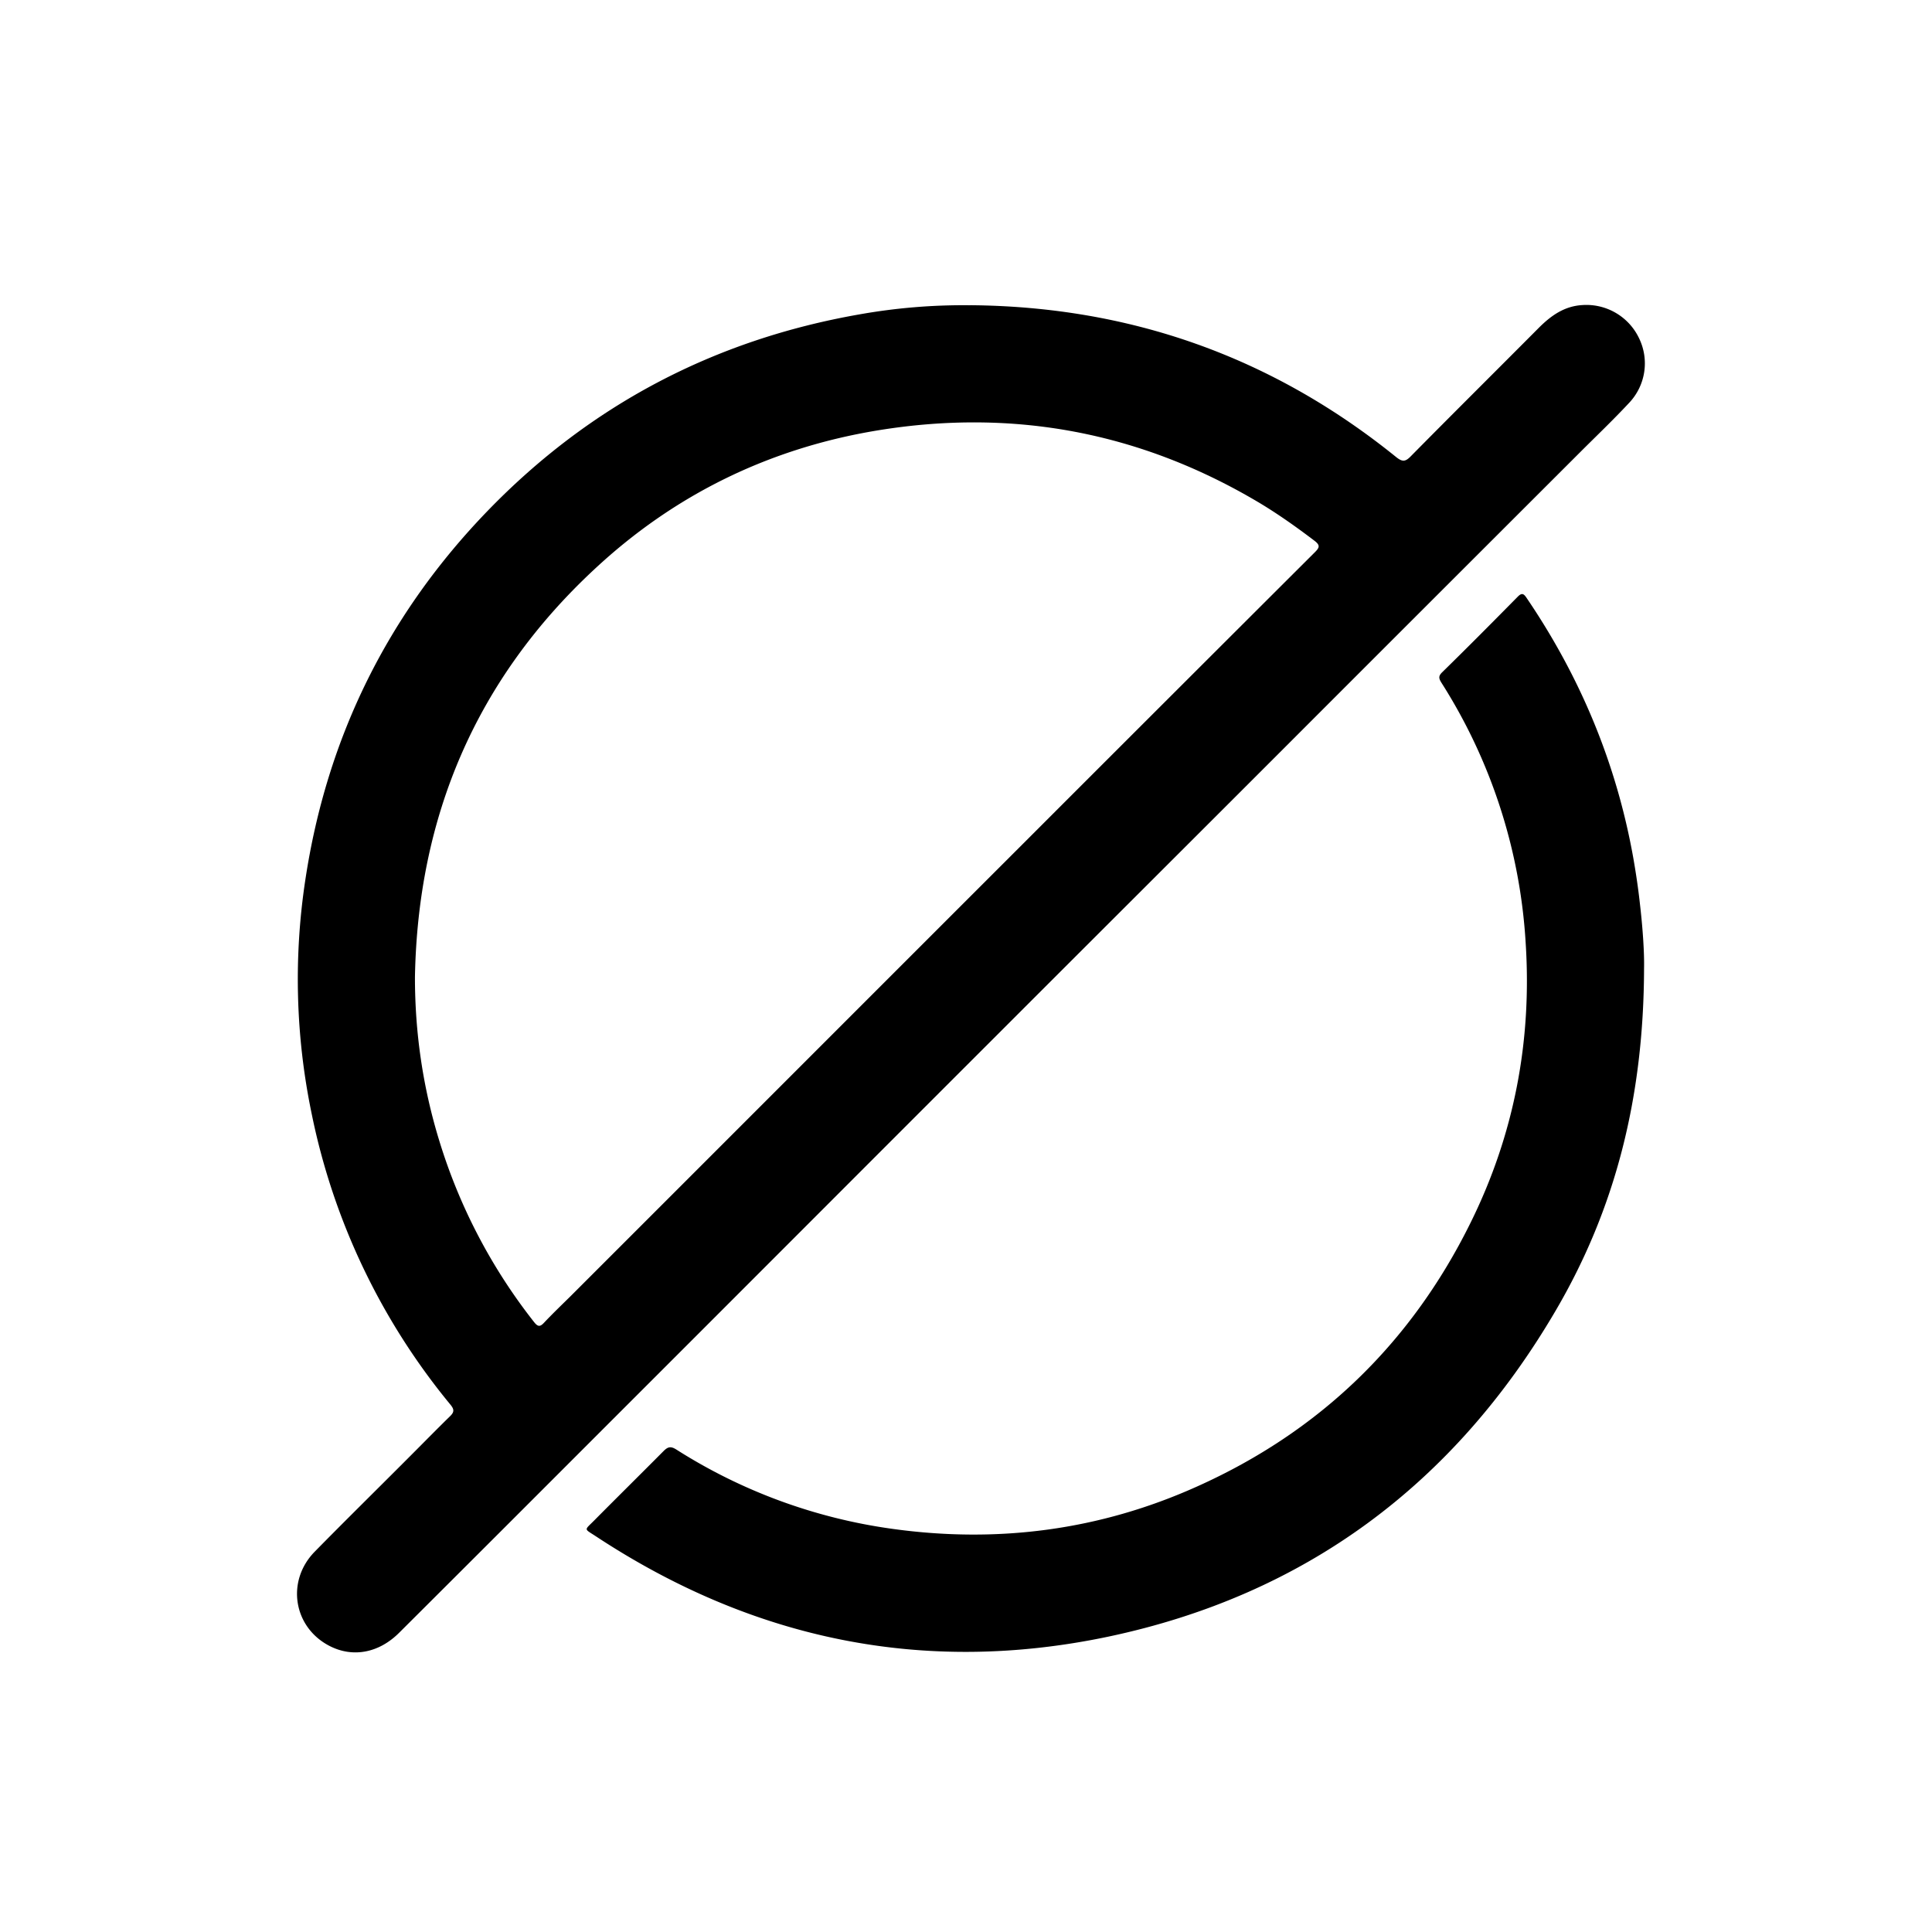 <svg xmlns="http://www.w3.org/2000/svg" viewBox="0 0 49 49" role="presentation" aria-hidden="true"><path d="M24.617 7.741c4.04.034 7.642 1.306 10.79 3.849.159.128.236.124.373-.017 1.078-1.092 2.165-2.17 3.247-3.258.313-.313.65-.552 1.108-.578a1.48 1.48 0 0 1 1.438.847 1.456 1.456 0 0 1-.253 1.632c-.406.436-.843.852-1.266 1.275-2.464 2.462-4.933 4.928-7.397 7.394-2.46 2.461-4.925 4.919-7.385 7.38-3.324 3.322-6.644 6.649-9.969 9.971-1.724 1.725-3.448 3.45-5.177 5.172-.517.518-1.176.637-1.758.342-.928-.47-1.12-1.648-.385-2.397.77-.784 1.553-1.554 2.327-2.33.368-.367.732-.74 1.104-1.104.116-.111.103-.18.009-.295a16.875 16.875 0 0 1-3.521-7.39 16.741 16.741 0 0 1-.159-5.912c.544-3.613 2.088-6.742 4.625-9.366 2.602-2.689 5.76-4.342 9.438-4.984a15.069 15.069 0 0 1 2.811-.23ZM10.524 24.784c0 1.413.201 2.787.612 4.131a14.085 14.085 0 0 0 2.409 4.615c.098.125.154.125.257.013.21-.222.432-.436.65-.65 3.86-3.858 7.714-7.715 11.573-11.572 2.439-2.44 4.882-4.88 7.325-7.317.115-.115.137-.175-.009-.287-.45-.342-.907-.667-1.39-.958-3-1.79-6.226-2.406-9.674-1.846-2.755.45-5.168 1.627-7.205 3.528-2.995 2.787-4.475 6.263-4.548 10.343ZM41.697 24.565c-.009 3.258-.723 6.088-2.246 8.683-2.576 4.396-6.354 7.209-11.346 8.262-4.668.98-9.01.077-12.994-2.547-.308-.202-.295-.142-.034-.407.582-.587 1.172-1.169 1.754-1.755.111-.111.184-.124.32-.039a13.675 13.675 0 0 0 5.473 2.012c2.674.373 5.262.039 7.73-1.07 3.107-1.391 5.43-3.63 6.94-6.687 1.109-2.239 1.562-4.615 1.4-7.11a13.81 13.81 0 0 0-2.14-6.598c-.06-.099-.077-.158.017-.253.647-.633 1.284-1.275 1.922-1.922.102-.103.15-.081.222.026 1.365 2.008 2.28 4.2 2.708 6.593.069.394.128.788.171 1.186.073.625.112 1.25.103 1.626Z" fill="currentColor"/></svg>